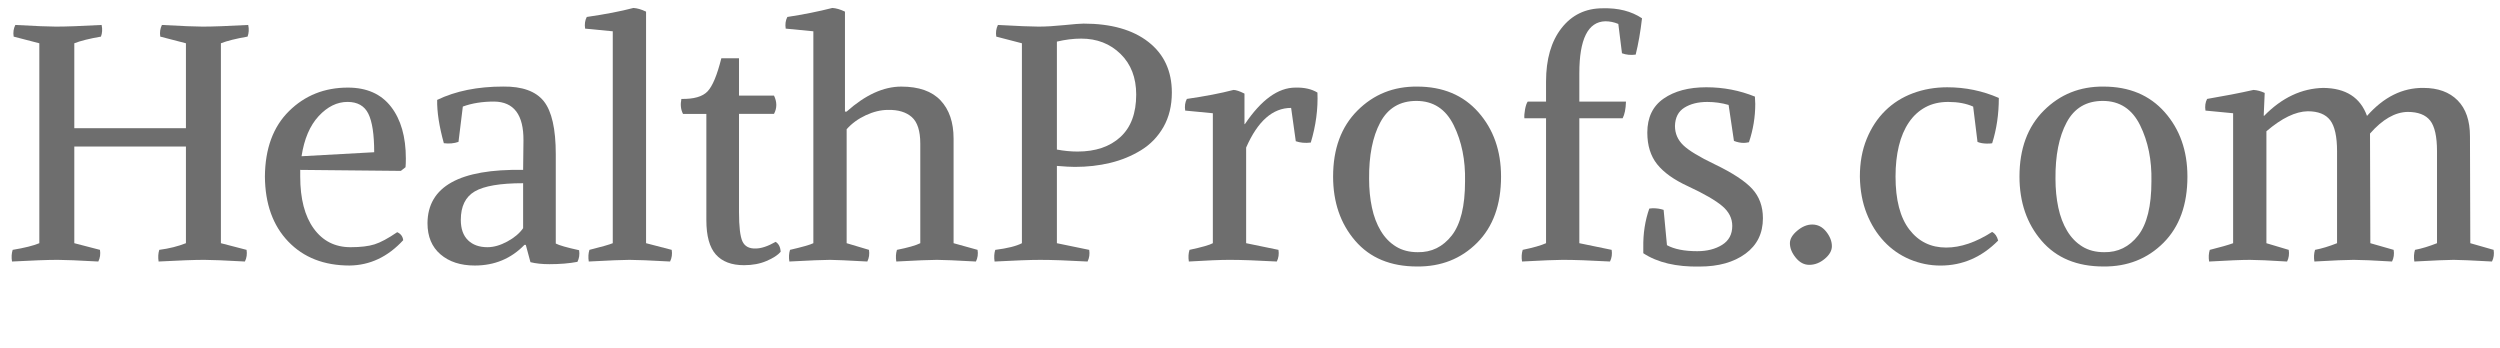 <?xml version="1.0" encoding="utf-8"?>
<!-- Generator: Adobe Illustrator 16.0.4, SVG Export Plug-In . SVG Version: 6.00 Build 0)  -->
<!DOCTYPE svg PUBLIC "-//W3C//DTD SVG 1.1//EN" "http://www.w3.org/Graphics/SVG/1.1/DTD/svg11.dtd">
<svg version="1.1" id="Layer_1" xmlns="http://www.w3.org/2000/svg" xmlns:xlink="http://www.w3.org/1999/xlink" x="0px" y="0px"
	 width="158px" height="22px" viewBox="0 0 158 22" enable-background="new 0 0 158 22" xml:space="preserve">
<g id="HealthProfs.com_Outlines" opacity="0.57" enable-background="new    ">
	<path d="M13.961,2.735V15.37l1.622,0.421c0.042,0.267,0.007,0.513-0.105,0.737c-1.263-0.07-2.12-0.105-2.569-0.105
		c-0.618,0-1.58,0.035-2.885,0.105c-0.042-0.267-0.028-0.513,0.042-0.737c0.631-0.084,1.193-0.225,1.685-0.421V9.263H4.696v6.107
		l1.622,0.421c0.042,0.267,0.007,0.513-0.105,0.737c-1.263-0.07-2.12-0.105-2.569-0.105c-0.618,0-1.58,0.035-2.885,0.105
		C0.716,16.262,0.73,16.016,0.8,15.791c0.758-0.126,1.319-0.267,1.685-0.421V2.735L0.863,2.314C0.821,2.048,0.856,1.802,0.969,1.577
		c1.263,0.07,2.12,0.105,2.569,0.105c0.632,0,1.593-0.035,2.885-0.105C6.479,1.844,6.465,2.09,6.38,2.314
		C5.65,2.44,5.089,2.581,4.696,2.735v5.369h7.055V2.735l-1.622-0.421c-0.042-0.267-0.007-0.513,0.105-0.737
		c1.263,0.07,2.12,0.105,2.569,0.105c0.632,0,1.593-0.035,2.885-0.105c0.056,0.267,0.042,0.513-0.042,0.737
		C14.916,2.44,14.354,2.581,13.961,2.735z"/>
	<path d="M18.974,10.737v0.421c0,1.404,0.284,2.499,0.853,3.285s1.344,1.18,2.327,1.18c0.632,0,1.137-0.06,1.516-0.18
		c0.379-0.119,0.856-0.375,1.433-0.769c0.224,0.099,0.351,0.267,0.379,0.506c-0.969,1.053-2.1,1.586-3.391,1.601
		c-1.614,0-2.906-0.506-3.875-1.517s-1.46-2.38-1.474-4.106c0.014-1.769,0.522-3.148,1.526-4.138
		c1.004-0.99,2.243-1.484,3.717-1.484c1.193,0,2.103,0.403,2.728,1.211c0.624,0.807,0.937,1.898,0.937,3.274
		c0,0.238-0.007,0.421-0.021,0.547l-0.295,0.232L18.974,10.737z M21.964,6.441c-0.66,0-1.268,0.299-1.822,0.895
		c-0.555,0.598-0.916,1.442-1.084,2.538l4.591-0.253c0-1.123-0.123-1.934-0.369-2.433C23.034,6.69,22.595,6.441,21.964,6.441z"/>
	<path d="M35.125,9.747v5.644c0.21,0.113,0.701,0.253,1.474,0.422c0.042,0.267,0.007,0.513-0.105,0.736
		c-0.52,0.099-1.108,0.147-1.769,0.147c-0.463,0-0.863-0.042-1.2-0.126l-0.295-1.095h-0.084c-0.843,0.87-1.889,1.306-3.138,1.306
		c-0.898,0-1.621-0.235-2.169-0.706c-0.548-0.47-0.821-1.126-0.821-1.969c0.014-2.316,2.028-3.439,6.044-3.369l0.021-1.854
		c0.014-1.628-0.604-2.449-1.853-2.464c-0.745,0-1.404,0.105-1.979,0.316l-0.274,2.232c-0.28,0.098-0.589,0.126-0.926,0.084
		c-0.295-1.067-0.436-1.979-0.422-2.737c1.165-0.562,2.555-0.843,4.17-0.843c1.207-0.014,2.063,0.295,2.569,0.927
		C34.872,7.031,35.125,8.147,35.125,9.747z M29.123,13.896c0,0.562,0.151,0.99,0.453,1.285s0.712,0.442,1.231,0.442
		c0.394,0,0.812-0.119,1.253-0.358c0.442-0.238,0.775-0.52,1.001-0.843v-2.843c-1.446,0-2.464,0.173-3.054,0.517
		S29.123,13.04,29.123,13.896z"/>
	<path d="M40.831,0.735V15.37l1.621,0.421c0.043,0.267,0.008,0.513-0.104,0.737c-1.264-0.07-2.12-0.105-2.569-0.105
		c-0.407,0-1.264,0.035-2.569,0.105c-0.042-0.267-0.028-0.513,0.042-0.737c0.786-0.196,1.277-0.337,1.475-0.421V1.978l-1.748-0.169
		c-0.042-0.28-0.007-0.526,0.105-0.737c1.165-0.168,2.147-0.358,2.948-0.569C40.27,0.517,40.536,0.594,40.831,0.735z"/>
	<path d="M47.021,16.76c-0.786,0-1.379-0.225-1.779-0.674c-0.399-0.449-0.6-1.172-0.6-2.169V7.199h-1.475
		c-0.14-0.267-0.176-0.582-0.104-0.947c0.785,0.014,1.337-0.144,1.652-0.474c0.316-0.33,0.607-1.028,0.874-2.096h1.116v2.358h2.211
		c0.196,0.407,0.196,0.794,0,1.158h-2.211v6.191c0,0.94,0.074,1.565,0.221,1.874c0.147,0.309,0.425,0.456,0.832,0.442
		c0.351,0,0.772-0.141,1.264-0.421c0.196,0.126,0.302,0.337,0.315,0.631c-0.183,0.211-0.48,0.404-0.895,0.579
		C48.029,16.672,47.556,16.76,47.021,16.76z"/>
	<path d="M53.402,0.735v6.317h0.105c1.18-1.053,2.33-1.579,3.453-1.579c1.109,0,1.938,0.292,2.485,0.874
		c0.548,0.583,0.821,1.387,0.821,2.411v6.612l1.516,0.421c0.043,0.267,0.008,0.513-0.104,0.737c-1.264-0.07-2.085-0.105-2.464-0.105
		c-0.422,0-1.278,0.035-2.569,0.105c-0.042-0.267-0.028-0.513,0.042-0.737c0.702-0.14,1.193-0.28,1.475-0.421V9.073
		c0-0.8-0.18-1.357-0.537-1.674c-0.358-0.315-0.86-0.467-1.506-0.453c-0.449,0-0.916,0.113-1.4,0.337
		c-0.484,0.226-0.888,0.52-1.211,0.885v7.202l1.411,0.421c0.042,0.267,0.007,0.513-0.105,0.737c-1.264-0.07-2.05-0.105-2.358-0.105
		c-0.407,0-1.264,0.035-2.569,0.105c-0.042-0.267-0.028-0.513,0.042-0.737c0.786-0.183,1.277-0.322,1.475-0.421V1.978l-1.748-0.169
		c-0.042-0.28-0.007-0.526,0.105-0.737c1.011-0.154,1.958-0.344,2.843-0.569C52.841,0.517,53.107,0.594,53.402,0.735z"/>
	<path d="M67.933,10.548c-0.267,0-0.646-0.021-1.137-0.063v4.886l2.042,0.421c0.042,0.267,0.007,0.513-0.105,0.737
		c-1.263-0.07-2.26-0.105-2.99-0.105c-0.617,0-1.579,0.035-2.885,0.105c-0.042-0.267-0.028-0.513,0.042-0.737
		c0.772-0.098,1.334-0.238,1.685-0.421V2.735l-1.621-0.421c-0.042-0.267-0.007-0.513,0.105-0.737
		c1.264,0.07,2.119,0.105,2.569,0.105c0.463,0,1.003-0.032,1.621-0.095c0.617-0.063,1.024-0.095,1.222-0.095
		c1.74,0,3.105,0.386,4.096,1.158c0.989,0.771,1.484,1.839,1.484,3.2c0,0.829-0.176,1.552-0.526,2.169
		c-0.352,0.618-0.825,1.109-1.422,1.475s-1.246,0.632-1.947,0.8C69.463,10.464,68.719,10.548,67.933,10.548z M68.333,2.44
		c-0.492,0-1.004,0.063-1.537,0.189v6.823c0.449,0.084,0.884,0.126,1.306,0.126c1.137,0,2.039-0.306,2.705-0.916
		c0.667-0.61,1.001-1.506,1.001-2.685c0-1.067-0.33-1.924-0.99-2.569S69.329,2.44,68.333,2.44z"/>
	<path d="M78.756,9.326v6.044l2.043,0.421c0.042,0.267,0.007,0.513-0.105,0.737c-1.264-0.07-2.261-0.105-2.99-0.105
		c-0.562,0-1.418,0.035-2.569,0.105c-0.042-0.267-0.028-0.513,0.042-0.737c0.786-0.168,1.277-0.309,1.475-0.421V7.157l-1.748-0.168
		c-0.042-0.281-0.007-0.526,0.105-0.737c1.165-0.169,2.147-0.358,2.948-0.568c0.154,0,0.386,0.077,0.694,0.231v1.916l0.021,0.021
		c1.039-1.545,2.105-2.316,3.201-2.316c0.561-0.014,1.024,0.091,1.39,0.315c0.042,1.039-0.099,2.092-0.421,3.159
		c-0.352,0.042-0.667,0.014-0.948-0.085L81.599,6.82C80.434,6.82,79.486,7.656,78.756,9.326z"/>
	<path d="M84.252,11.158c0-1.755,0.513-3.145,1.537-4.169c1.025-1.025,2.281-1.53,3.77-1.517c1.629,0,2.92,0.541,3.875,1.621
		c0.954,1.082,1.432,2.437,1.432,4.064c0,1.783-0.505,3.18-1.516,4.19s-2.274,1.509-3.791,1.495c-1.671,0-2.973-0.54-3.906-1.621
		S84.252,12.787,84.252,11.158z M92.591,11.453c0.028-1.334-0.21-2.513-0.716-3.538c-0.505-1.024-1.292-1.537-2.358-1.537
		c-1.039,0-1.801,0.453-2.284,1.358c-0.484,0.905-0.72,2.096-0.706,3.569c0,0.646,0.06,1.25,0.179,1.812s0.306,1.053,0.559,1.474
		s0.571,0.751,0.958,0.989c0.386,0.239,0.846,0.358,1.379,0.358c0.871,0.015,1.587-0.337,2.148-1.053S92.591,13.025,92.591,11.453z"
		/>
	<path d="M102.509,3.367l-0.231-1.854c-0.267-0.112-0.541-0.168-0.821-0.168c-1.095,0.028-1.643,1.124-1.643,3.285v1.79h2.948
		c-0.014,0.464-0.084,0.814-0.211,1.054h-2.737v7.896l2.043,0.421c0.042,0.267,0.007,0.513-0.105,0.737
		c-1.264-0.07-2.261-0.105-2.99-0.105c-0.421,0-1.277,0.035-2.569,0.105c-0.042-0.267-0.028-0.513,0.042-0.737
		c0.674-0.14,1.165-0.28,1.475-0.421V7.474h-1.369c-0.014-0.141,0-0.327,0.042-0.559s0.099-0.396,0.169-0.495h1.158V5.157
		c0-1.418,0.326-2.545,0.979-3.38c0.653-0.835,1.52-1.253,2.602-1.253c0.982-0.028,1.811,0.183,2.484,0.632
		c-0.099,0.857-0.231,1.622-0.4,2.295C103.063,3.493,102.775,3.465,102.509,3.367z"/>
	<path d="M105.141,13.264l0.211,2.232c0.463,0.253,1.102,0.379,1.916,0.379c0.618,0,1.141-0.133,1.569-0.399
		c0.428-0.267,0.642-0.667,0.642-1.2c0-0.478-0.21-0.896-0.632-1.253c-0.421-0.358-1.144-0.776-2.169-1.254
		c-0.884-0.406-1.533-0.87-1.947-1.39c-0.414-0.519-0.621-1.186-0.621-2c0-0.955,0.344-1.671,1.031-2.148
		c0.688-0.477,1.587-0.716,2.695-0.716c1.081,0,2.106,0.197,3.075,0.59c0,0.057,0.003,0.134,0.01,0.231
		c0.008,0.099,0.011,0.176,0.011,0.231c0,0.829-0.134,1.636-0.399,2.422c-0.141,0.028-0.246,0.042-0.316,0.042
		c-0.211,0-0.421-0.042-0.632-0.126l-0.337-2.274c-0.436-0.126-0.884-0.189-1.348-0.189c-0.575,0-1.057,0.119-1.442,0.358
		c-0.387,0.238-0.586,0.624-0.601,1.158c0,0.477,0.176,0.884,0.527,1.221c0.351,0.337,1.011,0.737,1.979,1.2
		c1.137,0.548,1.93,1.067,2.379,1.559s0.674,1.109,0.674,1.854c0,0.954-0.368,1.702-1.105,2.242s-1.702,0.811-2.896,0.811
		c-1.474,0.028-2.66-0.252-3.559-0.842v-0.358c-0.015-0.885,0.112-1.705,0.379-2.464c0.084-0.014,0.154-0.021,0.211-0.021
		C104.699,13.159,104.931,13.194,105.141,13.264z"/>
	<path d="M113.122,15.37c0-0.267,0.154-0.53,0.464-0.79c0.309-0.26,0.624-0.39,0.947-0.39c0.351,0,0.646,0.151,0.885,0.453
		c0.238,0.302,0.357,0.607,0.357,0.916c0,0.281-0.15,0.548-0.452,0.8c-0.302,0.253-0.629,0.379-0.979,0.379
		c-0.323,0-0.607-0.15-0.853-0.452C113.245,15.984,113.122,15.679,113.122,15.37z"/>
	<path d="M124.978,8.969l-0.274-2.232c-0.435-0.196-0.961-0.295-1.579-0.295c-0.548,0-1.028,0.112-1.442,0.337
		s-0.762,0.544-1.042,0.958c-0.281,0.414-0.492,0.909-0.632,1.484c-0.141,0.576-0.211,1.222-0.211,1.938
		c0,1.475,0.291,2.59,0.874,3.349c0.582,0.758,1.358,1.137,2.327,1.137c0.912,0,1.881-0.329,2.906-0.989
		c0.182,0.098,0.309,0.28,0.379,0.547c-1.039,1.053-2.254,1.58-3.644,1.58c-0.674,0-1.319-0.131-1.938-0.39
		c-0.617-0.26-1.158-0.636-1.621-1.127s-0.832-1.081-1.105-1.769s-0.418-1.467-0.432-2.338c0-0.885,0.144-1.678,0.432-2.38
		c0.287-0.701,0.677-1.295,1.169-1.779c0.491-0.484,1.073-0.853,1.747-1.105c0.674-0.252,1.397-0.379,2.169-0.379
		c1.151,0,2.239,0.225,3.265,0.674c0,1.025-0.141,1.979-0.421,2.864c-0.057,0.014-0.169,0.021-0.338,0.021
		C125.342,9.073,125.146,9.039,124.978,8.969z"/>
	<path d="M127.631,11.158c0-1.755,0.513-3.145,1.537-4.169c1.025-1.025,2.281-1.53,3.77-1.517c1.629,0,2.92,0.541,3.875,1.621
		c0.954,1.082,1.432,2.437,1.432,4.064c0,1.783-0.505,3.18-1.516,4.19s-2.274,1.509-3.791,1.495c-1.671,0-2.973-0.54-3.906-1.621
		S127.631,12.787,127.631,11.158z M135.97,11.453c0.028-1.334-0.21-2.513-0.716-3.538c-0.505-1.024-1.292-1.537-2.358-1.537
		c-1.039,0-1.801,0.453-2.284,1.358c-0.484,0.905-0.72,2.096-0.706,3.569c0,0.646,0.06,1.25,0.179,1.812s0.306,1.053,0.559,1.474
		s0.571,0.751,0.958,0.989c0.386,0.239,0.846,0.358,1.379,0.358c0.871,0.015,1.587-0.337,2.148-1.053S135.97,13.025,135.97,11.453z"
		/>
	<path d="M143.129,5.873l-0.062,1.432l0.021,0.021c1.123-1.151,2.373-1.741,3.749-1.77c1.417,0.015,2.337,0.604,2.758,1.77
		c1.054-1.193,2.239-1.783,3.56-1.77c0.926,0,1.649,0.264,2.169,0.79c0.519,0.526,0.778,1.281,0.778,2.264l0.021,6.76l1.474,0.421
		c0.043,0.267,0.008,0.513-0.104,0.737c-1.264-0.07-2.071-0.105-2.422-0.105c-0.365,0-1.193,0.035-2.485,0.105
		c-0.042-0.267-0.028-0.513,0.043-0.737c0.435-0.084,0.897-0.225,1.39-0.421V9.558c0-0.926-0.145-1.572-0.432-1.937
		c-0.288-0.365-0.762-0.548-1.422-0.548c-0.8,0.014-1.594,0.471-2.38,1.368l0.021,6.929l1.474,0.421
		c0.043,0.267,0.008,0.513-0.104,0.737c-1.166-0.07-1.973-0.105-2.422-0.105c-0.436,0-1.264,0.035-2.485,0.105
		c-0.042-0.267-0.028-0.513,0.042-0.737c0.436-0.084,0.898-0.225,1.391-0.421V9.558c0-0.926-0.145-1.579-0.432-1.958
		c-0.288-0.379-0.762-0.568-1.422-0.568c-0.772,0.014-1.643,0.435-2.611,1.264v7.075l1.411,0.421
		c0.042,0.267,0.007,0.513-0.105,0.737c-1.123-0.07-1.909-0.105-2.358-0.105c-0.505,0-1.361,0.035-2.569,0.105
		c-0.042-0.267-0.028-0.513,0.042-0.737c0.674-0.168,1.166-0.309,1.475-0.421V7.157l-1.748-0.168
		c-0.042-0.281-0.007-0.526,0.105-0.737c1.081-0.183,2.057-0.372,2.927-0.568C142.652,5.697,142.891,5.761,143.129,5.873z"/>
</g>
</svg>
